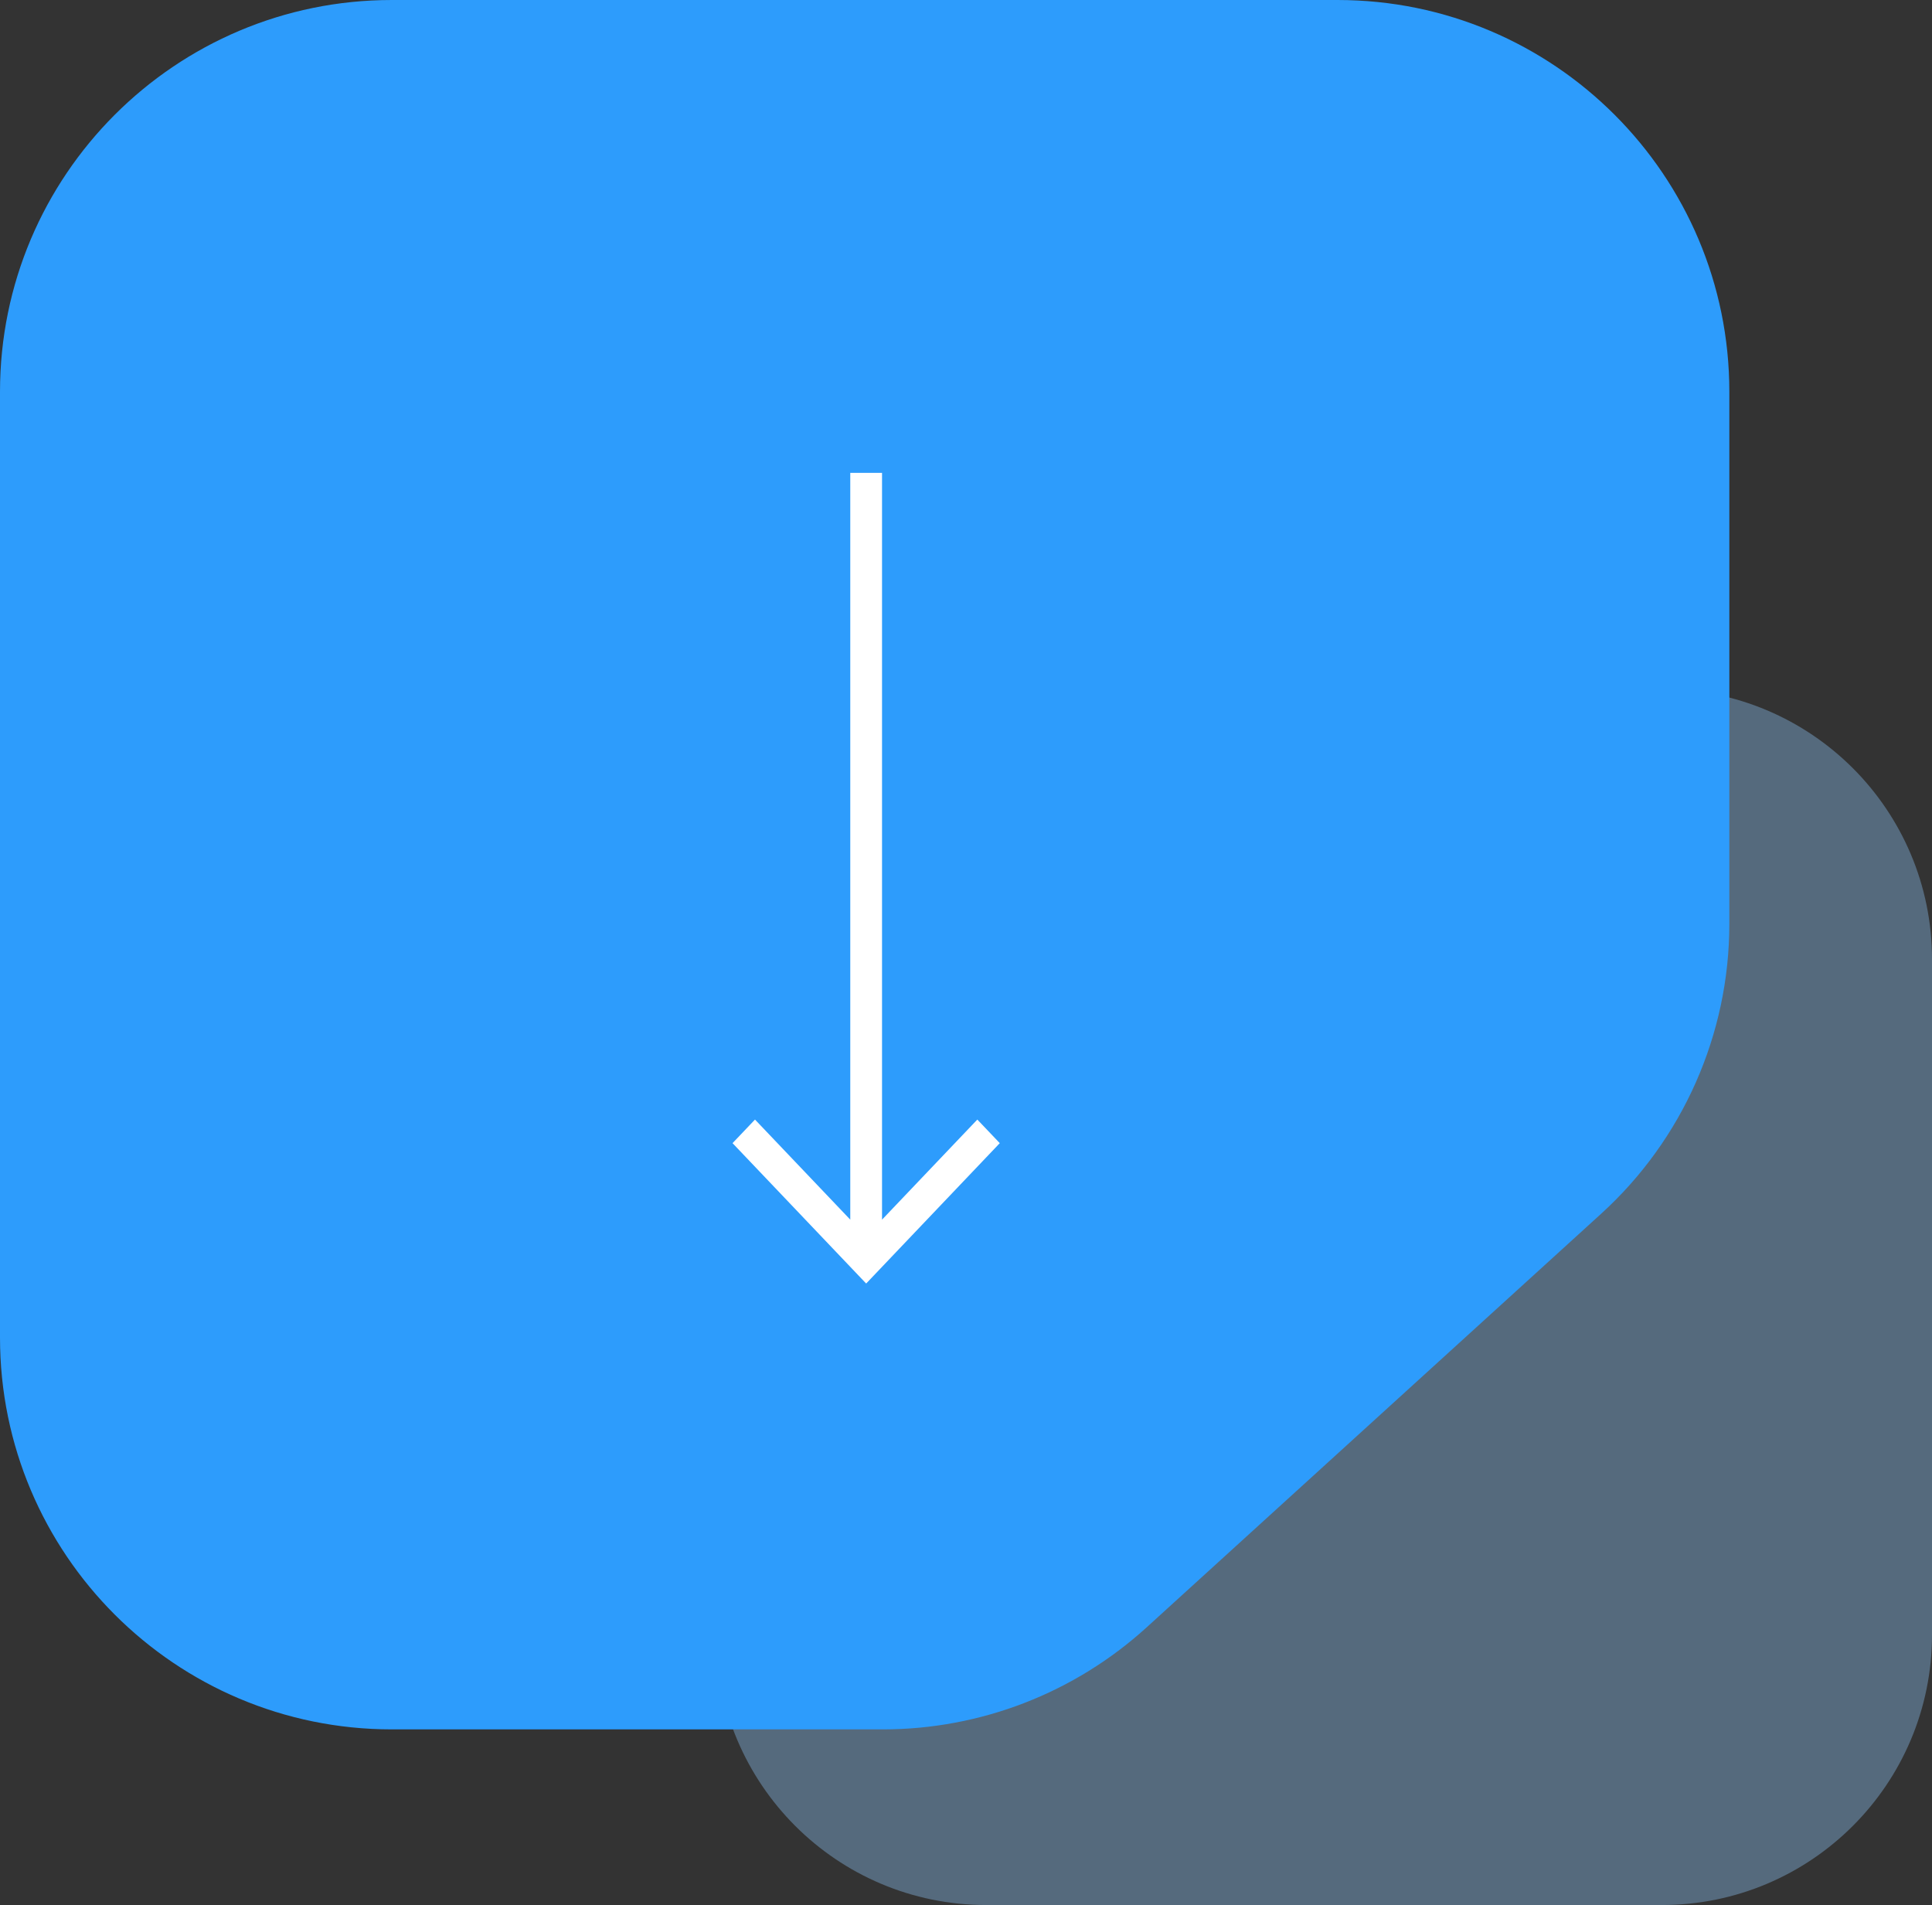 <svg xmlns="http://www.w3.org/2000/svg" width="143" height="141" viewBox="0 0 143 141" fill="none"><rect x="0" y="0" width="143" height="141" fill="#333333" stroke="none"/><path d="M143 121C143 132.046 134.046 141 123 141L73 141C61.954 141 53 132.046 53 121L53 92.748C53 87.116 55.374 81.746 59.539 77.956L83.438 56.208C87.12 52.857 91.92 51 96.899 51L123 51C134.046 51 143 59.954 143 71L143 121Z" fill="#556A7D"></path><path d="M0 29C0 12.984 12.984 0 29 0H99C115.016 0 128 12.984 128 29V68.38C128 76.546 124.557 84.333 118.518 89.829L84.87 120.449C79.53 125.307 72.571 128 65.352 128H29C12.984 128 0 115.016 0 99V29Z" fill="#2D9CFC"></path><path d="M74 84.61L72.338 82.864L65.285 90.272L65.285 35L62.934 35L62.934 90.272L55.882 82.864L54.22 84.61L64.11 95L74 84.61Z" fill="white"></path></svg>